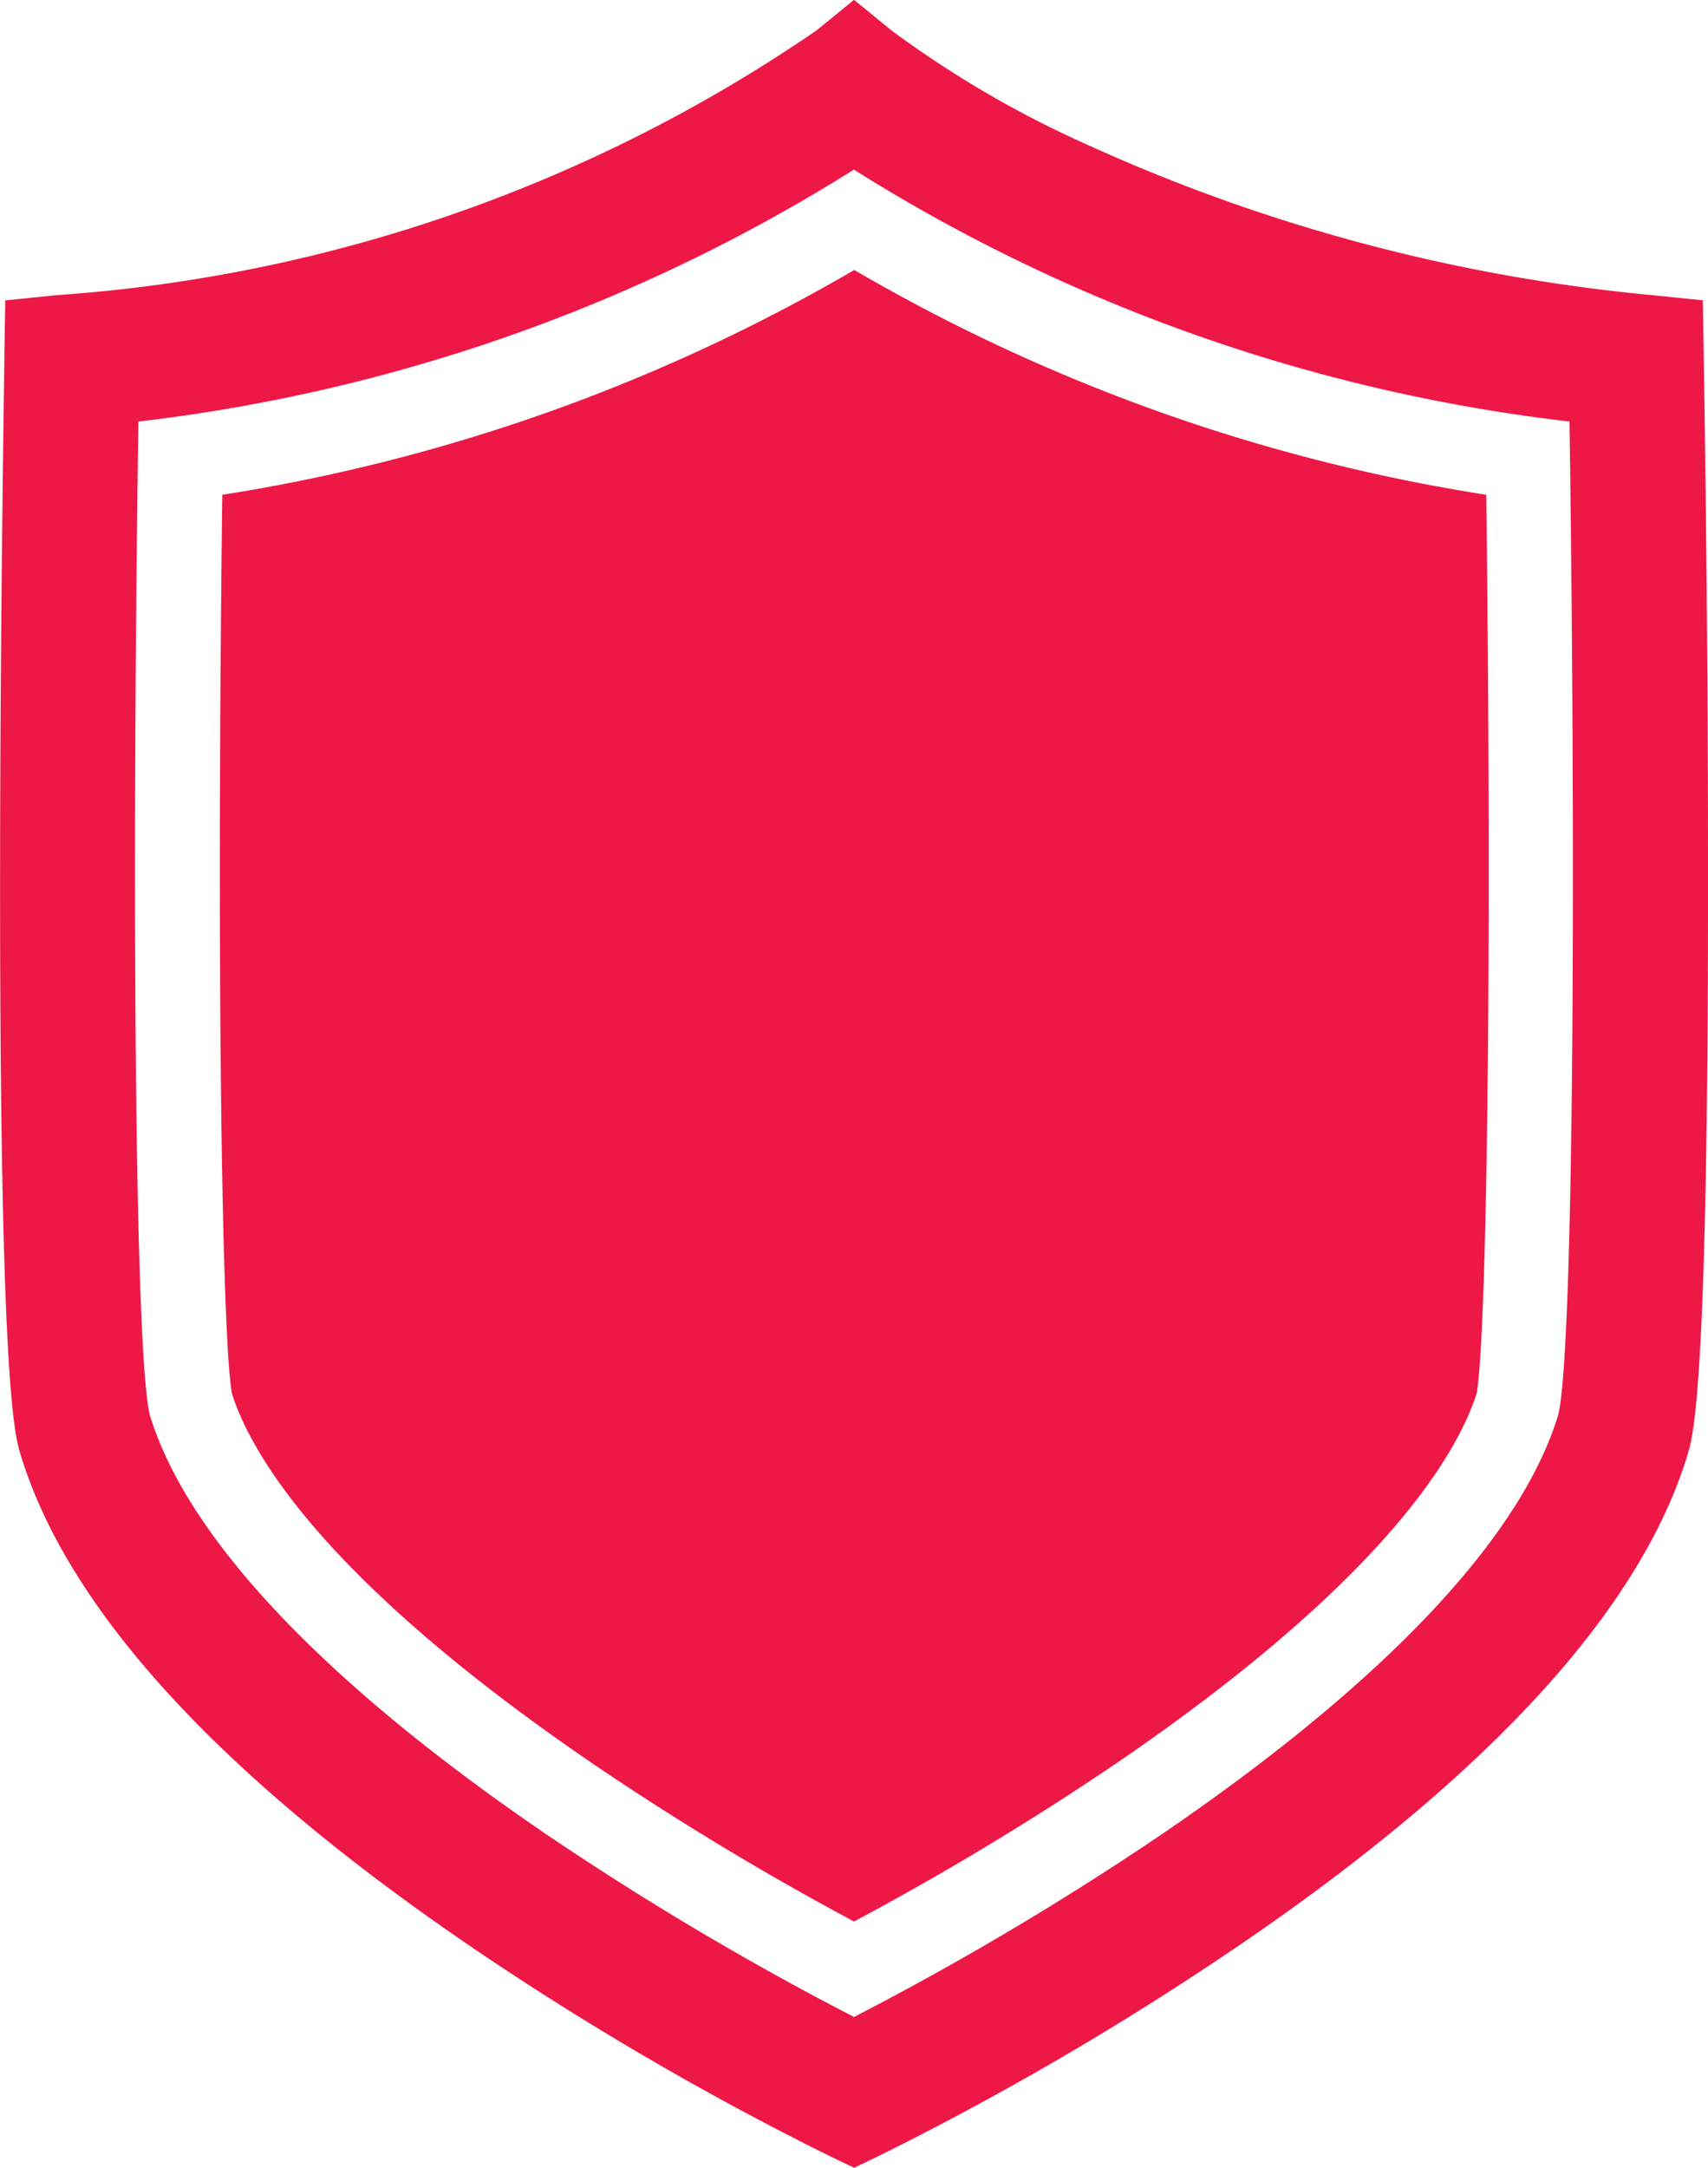 <svg xmlns="http://www.w3.org/2000/svg" width="18.918" height="24" viewBox="0 0 18.918 24">
  <g id="Group_652" data-name="Group 652" transform="translate(-267.703 -205.308)">
    <path id="Path_20870" data-name="Path 20870" d="M286.621,214.815c0-2.806-.046-5.484-.048-5.6l-.009-.582-.58-.059a19.5,19.5,0,0,1-6.241-1.665,11.575,11.575,0,0,1-2.167-1.265l-.414-.338-.414.338a16.927,16.927,0,0,1-8.408,2.931l-.579.059-.009.582c0,.113-.045,2.8-.048,5.6-.007,5.82.162,6.379.225,6.59.519,1.717,2.2,3.553,4.991,5.455a33.624,33.624,0,0,0,3.96,2.312l.283.136.283-.136a33.666,33.666,0,0,0,3.96-2.312c2.793-1.9,4.472-3.738,4.991-5.455C286.46,221.194,286.628,220.634,286.621,214.815Zm-1.66,6.16c-.411,1.358-1.926,2.96-4.381,4.635a33.514,33.514,0,0,1-3.418,2.029,33.519,33.519,0,0,1-3.418-2.029c-2.454-1.674-3.969-3.277-4.381-4.635-.171-.673-.2-5.984-.127-11a19.044,19.044,0,0,0,7.925-2.789,18.992,18.992,0,0,0,7.926,2.789C285.159,214.991,285.133,220.3,284.961,220.975Z" fill="#ed1846"/>
    <path id="Path_20871" data-name="Path 20871" d="M334.469,296.979a32.194,32.194,0,0,1-2.89-1.745c-2.978-2.032-3.788-3.43-4-4.1-.107-.584-.174-4.477-.107-9.951a20.056,20.056,0,0,0,7-2.489,20.01,20.01,0,0,0,7,2.489c.067,5.474,0,9.367-.107,9.951-.215.67-1.024,2.069-4,4.1A32.192,32.192,0,0,1,334.469,296.979Z" transform="translate(-57.307 -70.397)" fill="#ed1846"/>
  </g>
</svg>
